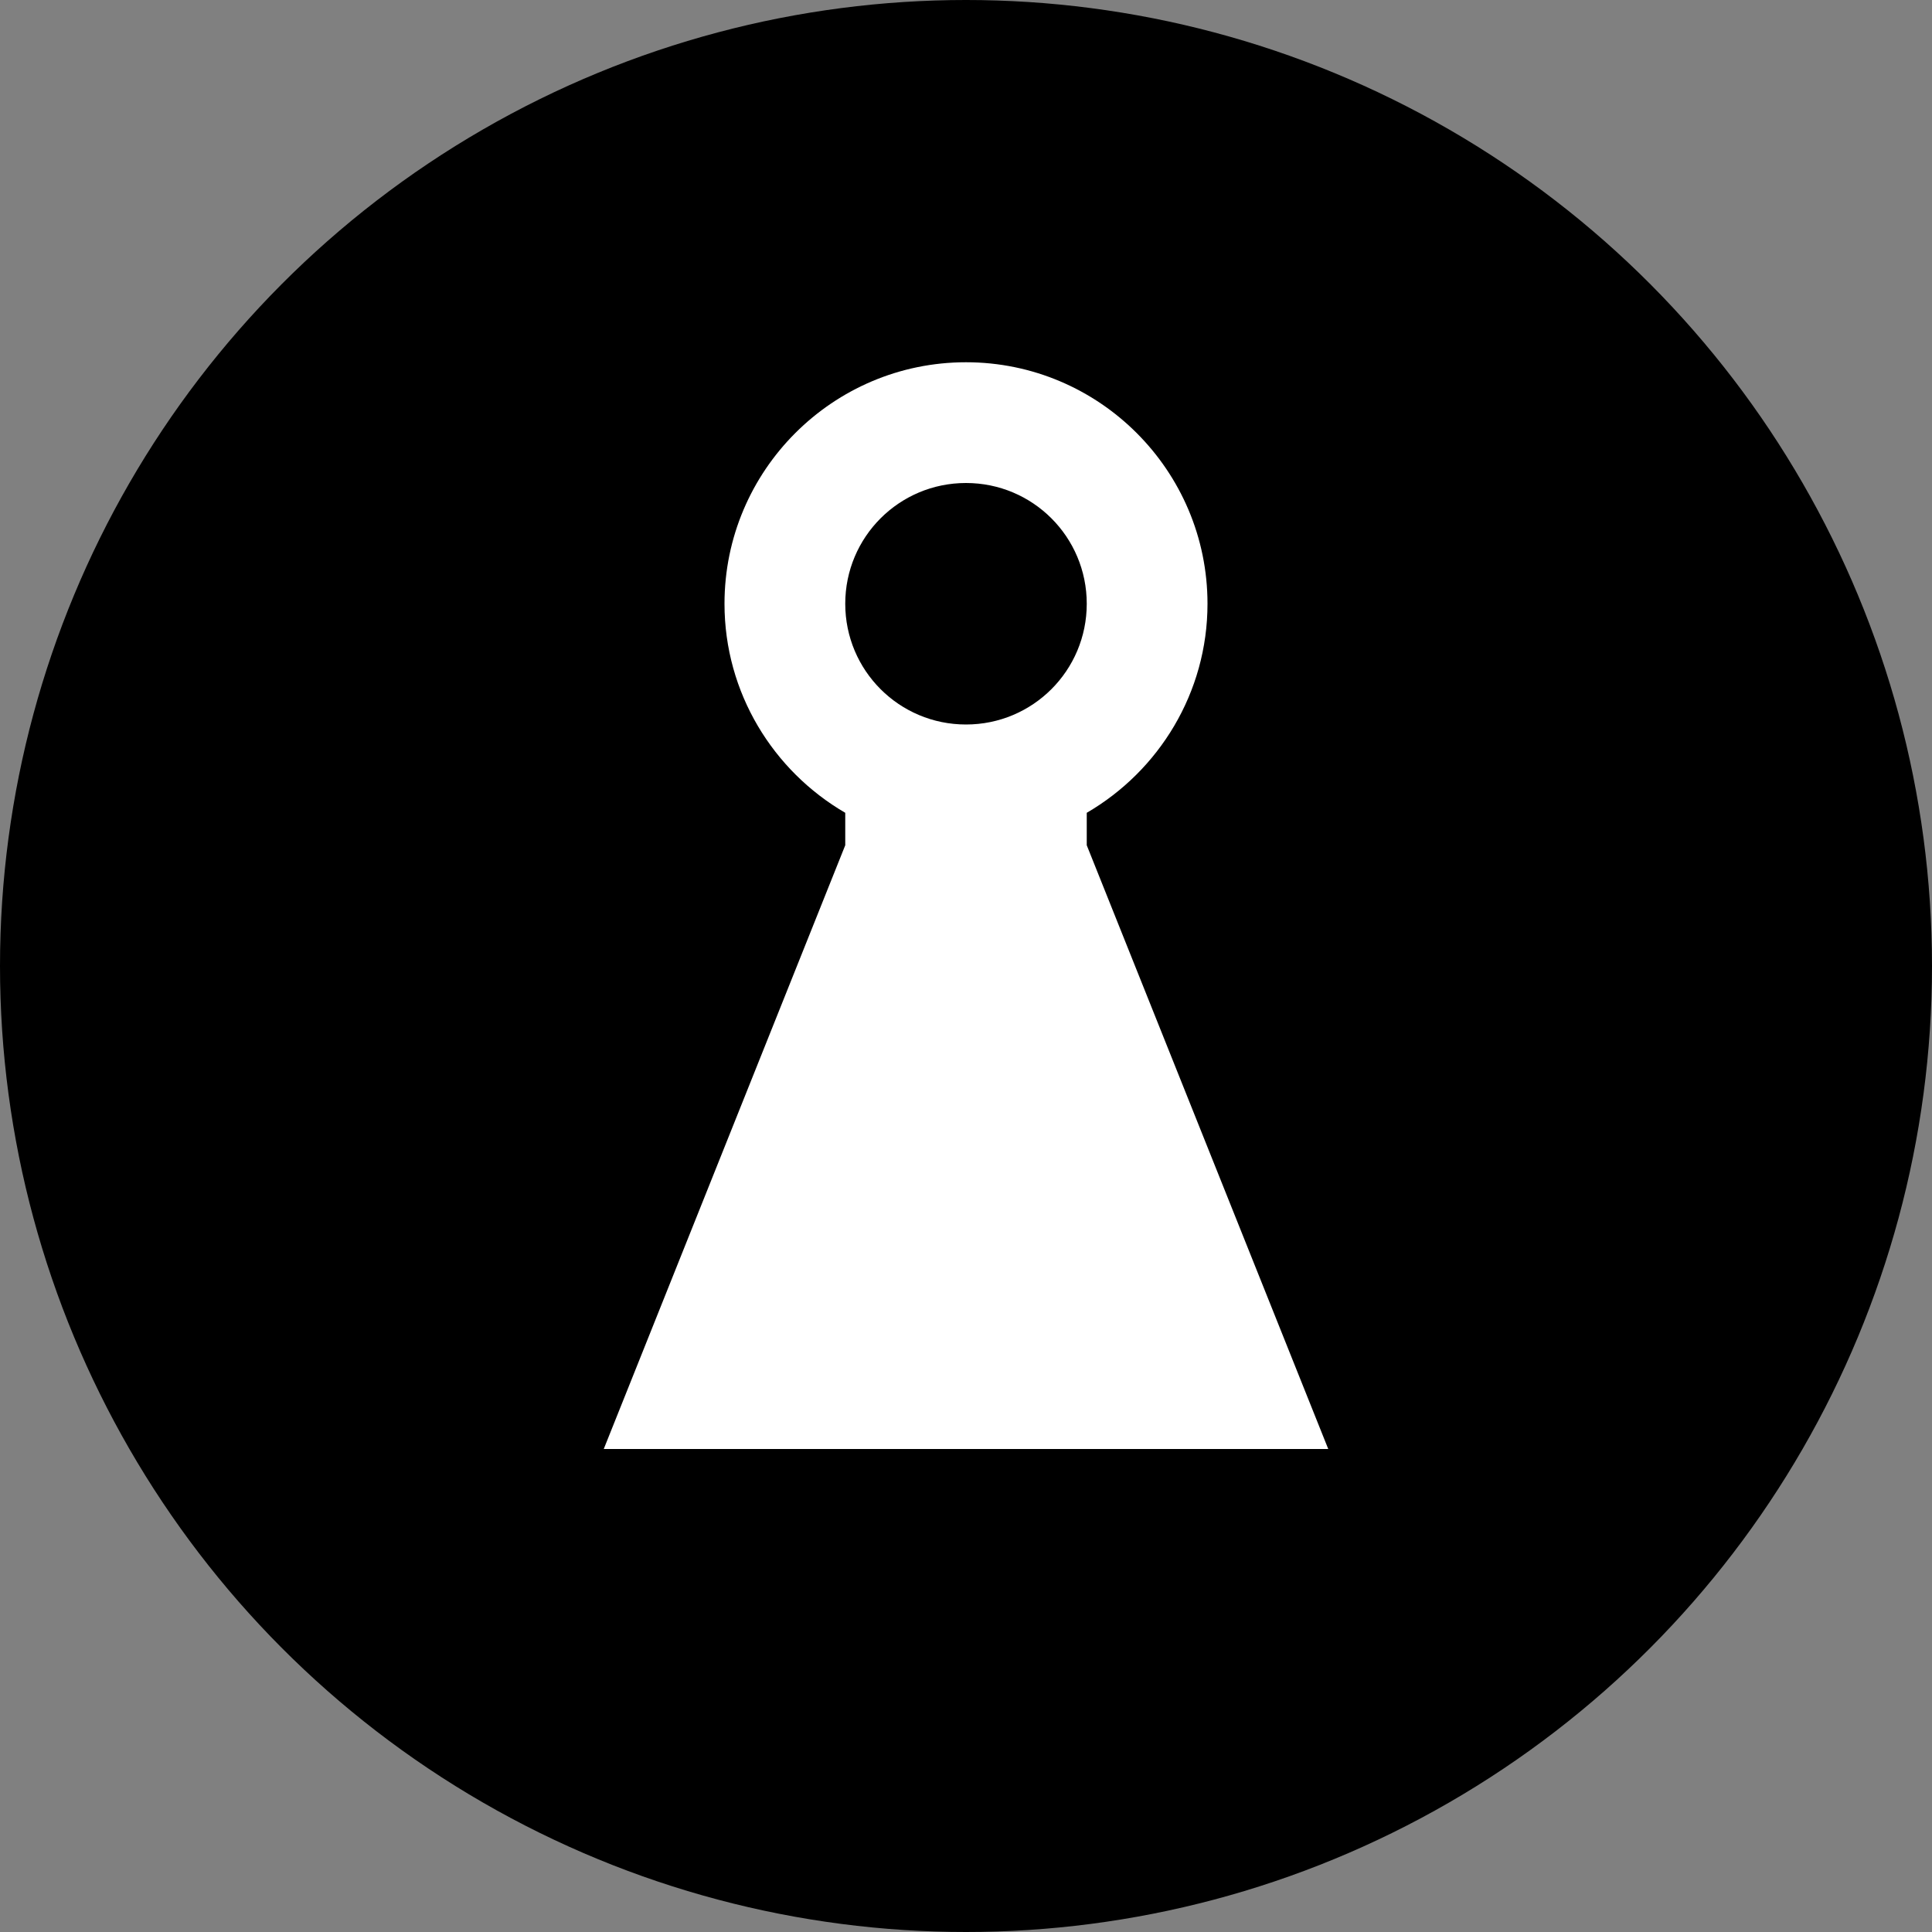 <svg xmlns="http://www.w3.org/2000/svg" viewBox="0 0 512 512">
  <rect x="0" y="0" width="512" height="512" fill="#808080" stroke="none"/>
  <circle cx="256" cy="256" r="256" fill="#000000"/>
  <path d="M256 96c-35.3 0-64 28.7-64 64 0 23.6 12.9 44.3 32 55.4v8.6L160 384h192l-64-160v-8.6c19.1-11.1 32-31.8 32-55.4 0-35.3-28.7-64-64-64zm0 96c-17.7 0-32-14.3-32-32s14.3-32 32-32 32 14.3 32 32-14.3 32-32 32z" fill="#ffffff"/>
</svg>